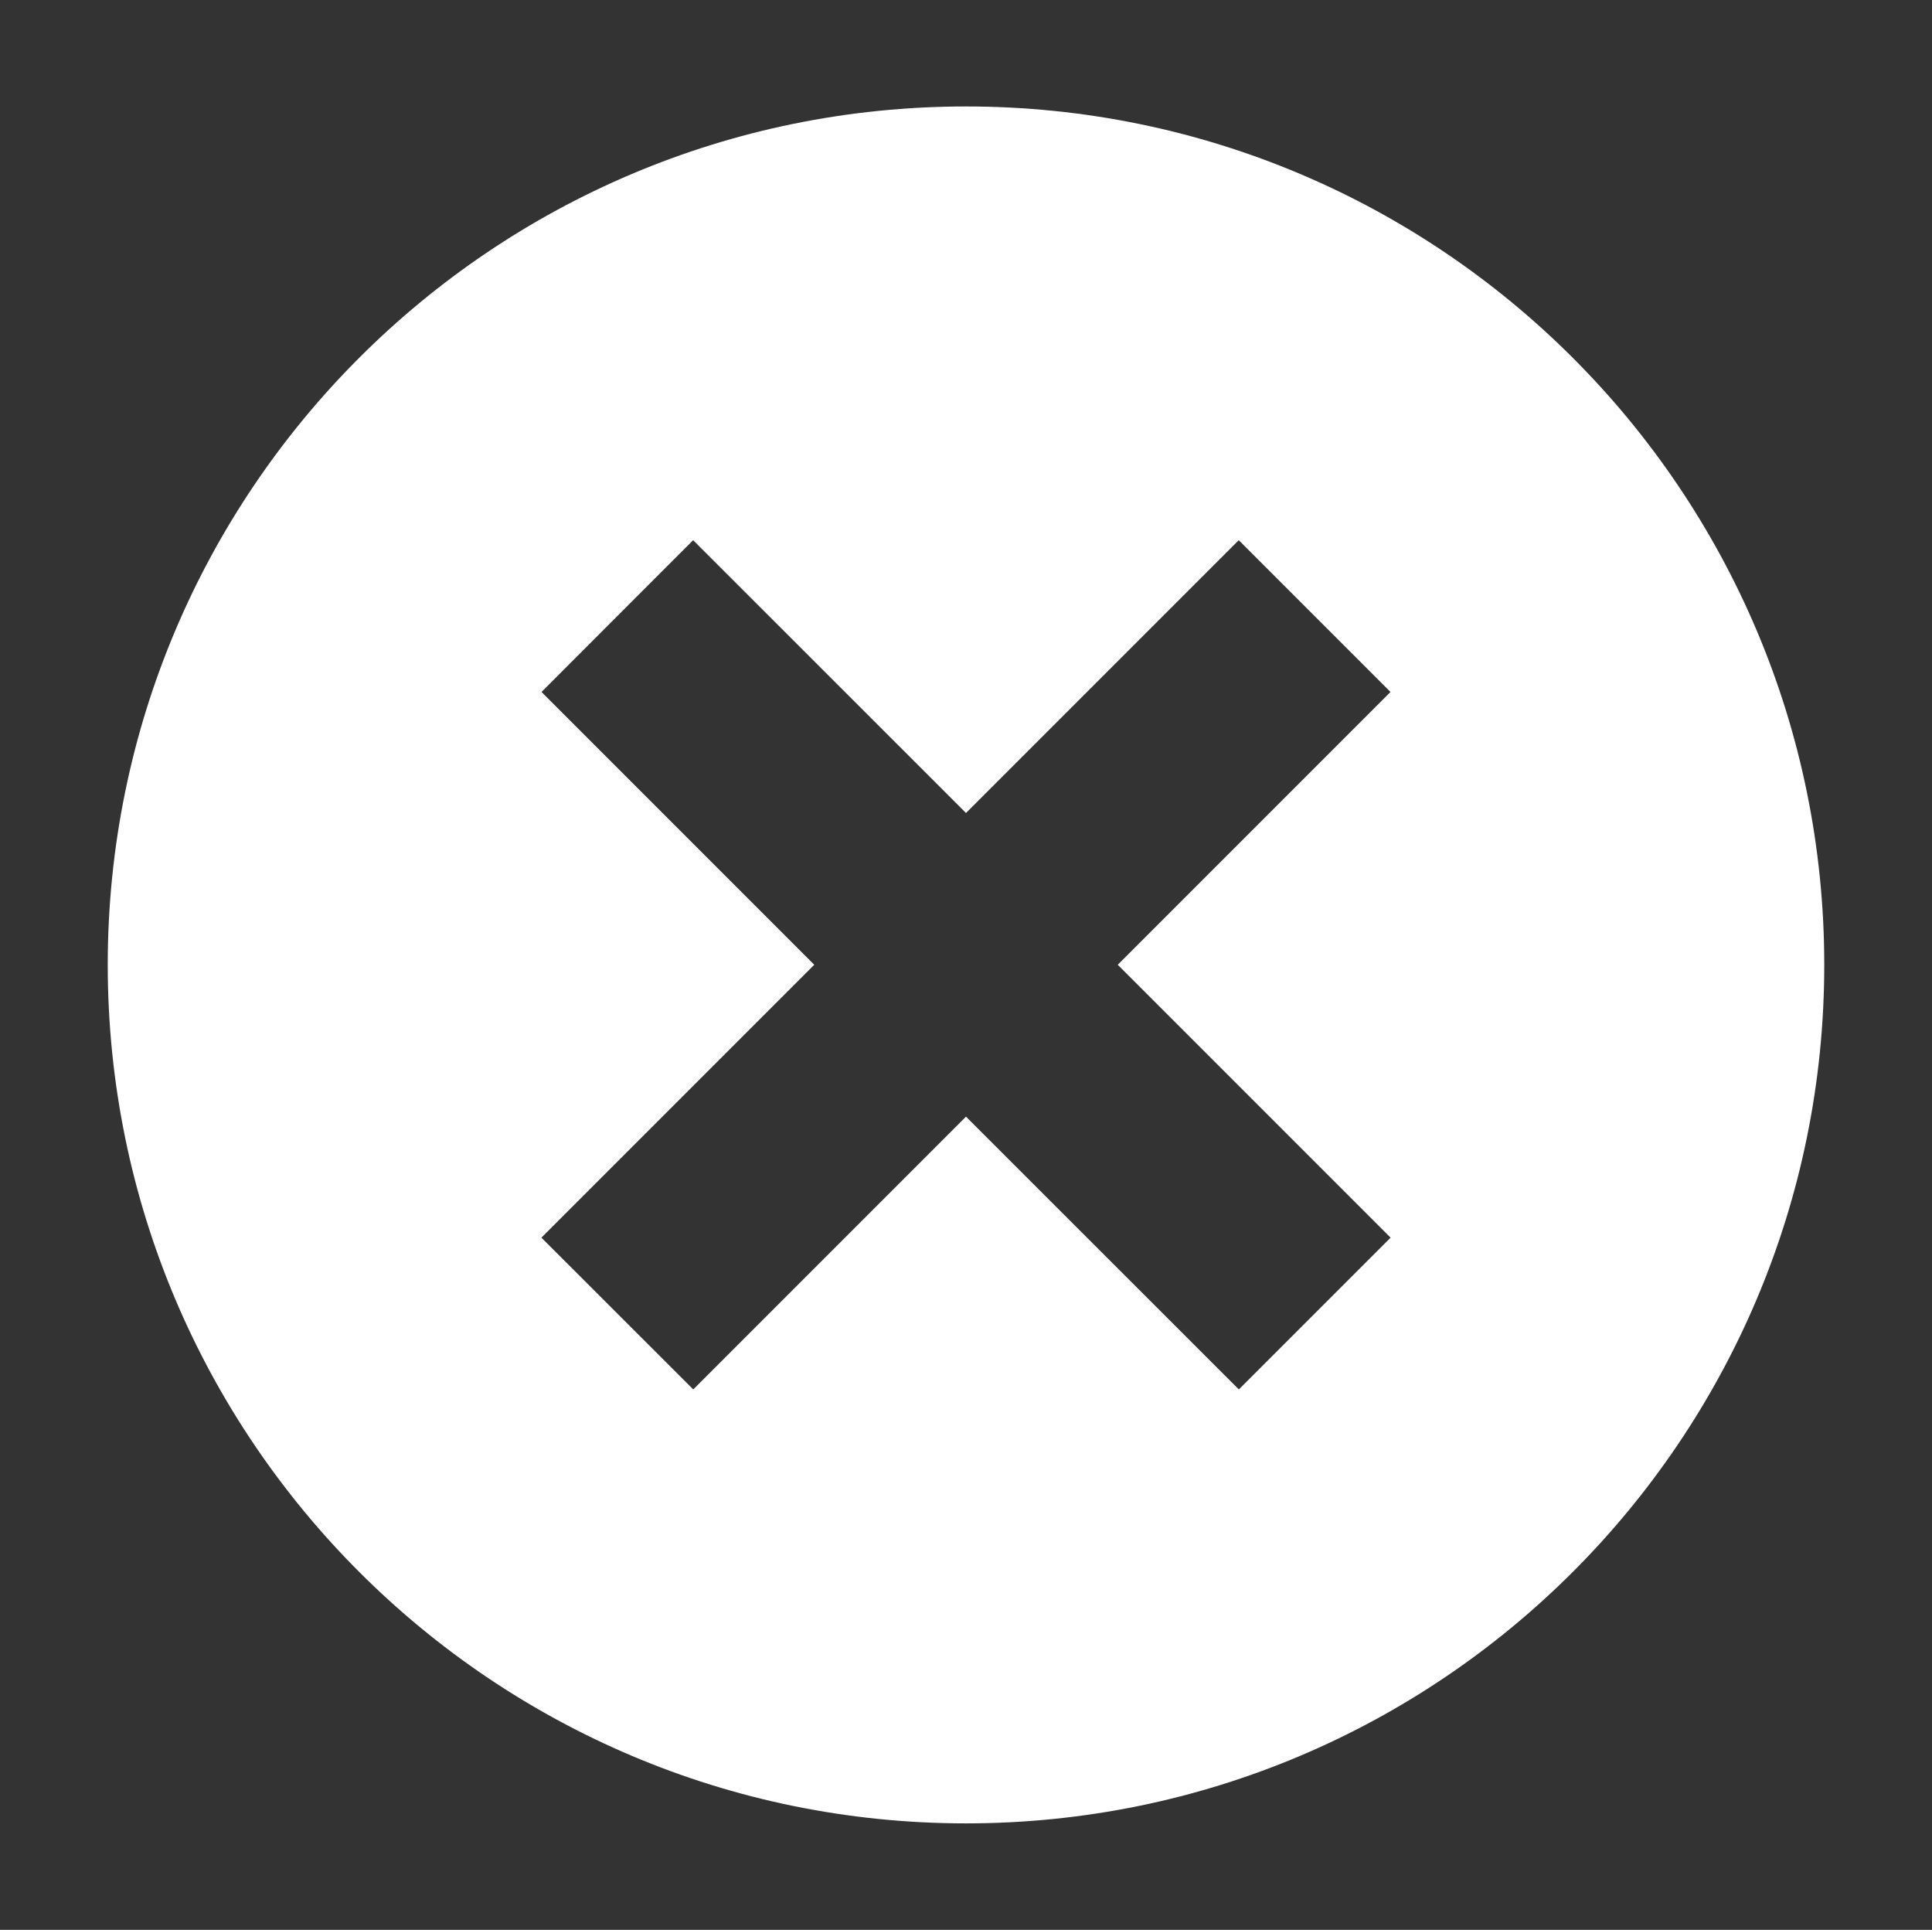 <?xml version="1.0" encoding="utf-8"?>
<!-- Generator: Adobe Illustrator 15.1.0, SVG Export Plug-In . SVG Version: 6.00 Build 0)  -->
<!DOCTYPE svg PUBLIC "-//W3C//DTD SVG 1.1//EN" "http://www.w3.org/Graphics/SVG/1.1/DTD/svg11.dtd">
<svg version="1.1" id="Layer_1" xmlns="http://www.w3.org/2000/svg" xmlns:xlink="http://www.w3.org/1999/xlink" x="0px" y="0px"
	 width="17.914px" height="17.891px" viewBox="0 0 17.914 17.891" enable-background="new 0 0 17.914 17.891" xml:space="preserve">
<rect x="0" y="0" width="17.914" height="17.891" fill="#333333" stroke="none"/>
<rect x="1.018" y="1.005" fill="none" width="15.878" height="15.878"/>
<g id="x_x5F_alt">
	<path fill="#FFFFFF" d="M8.957,0.987c-4.395,0-7.958,3.563-7.958,7.958s3.564,7.959,7.958,7.959s7.958-3.564,7.958-7.959
		S13.352,0.987,8.957,0.987z M12.894,11.474l-1.407,1.407l-2.53-2.529l-2.529,2.529L5.02,11.474l2.53-2.53L5.021,6.415l1.406-1.407
		l2.53,2.529l2.529-2.529l1.407,1.407l-2.529,2.529L12.894,11.474z"/>
</g>
</svg>
